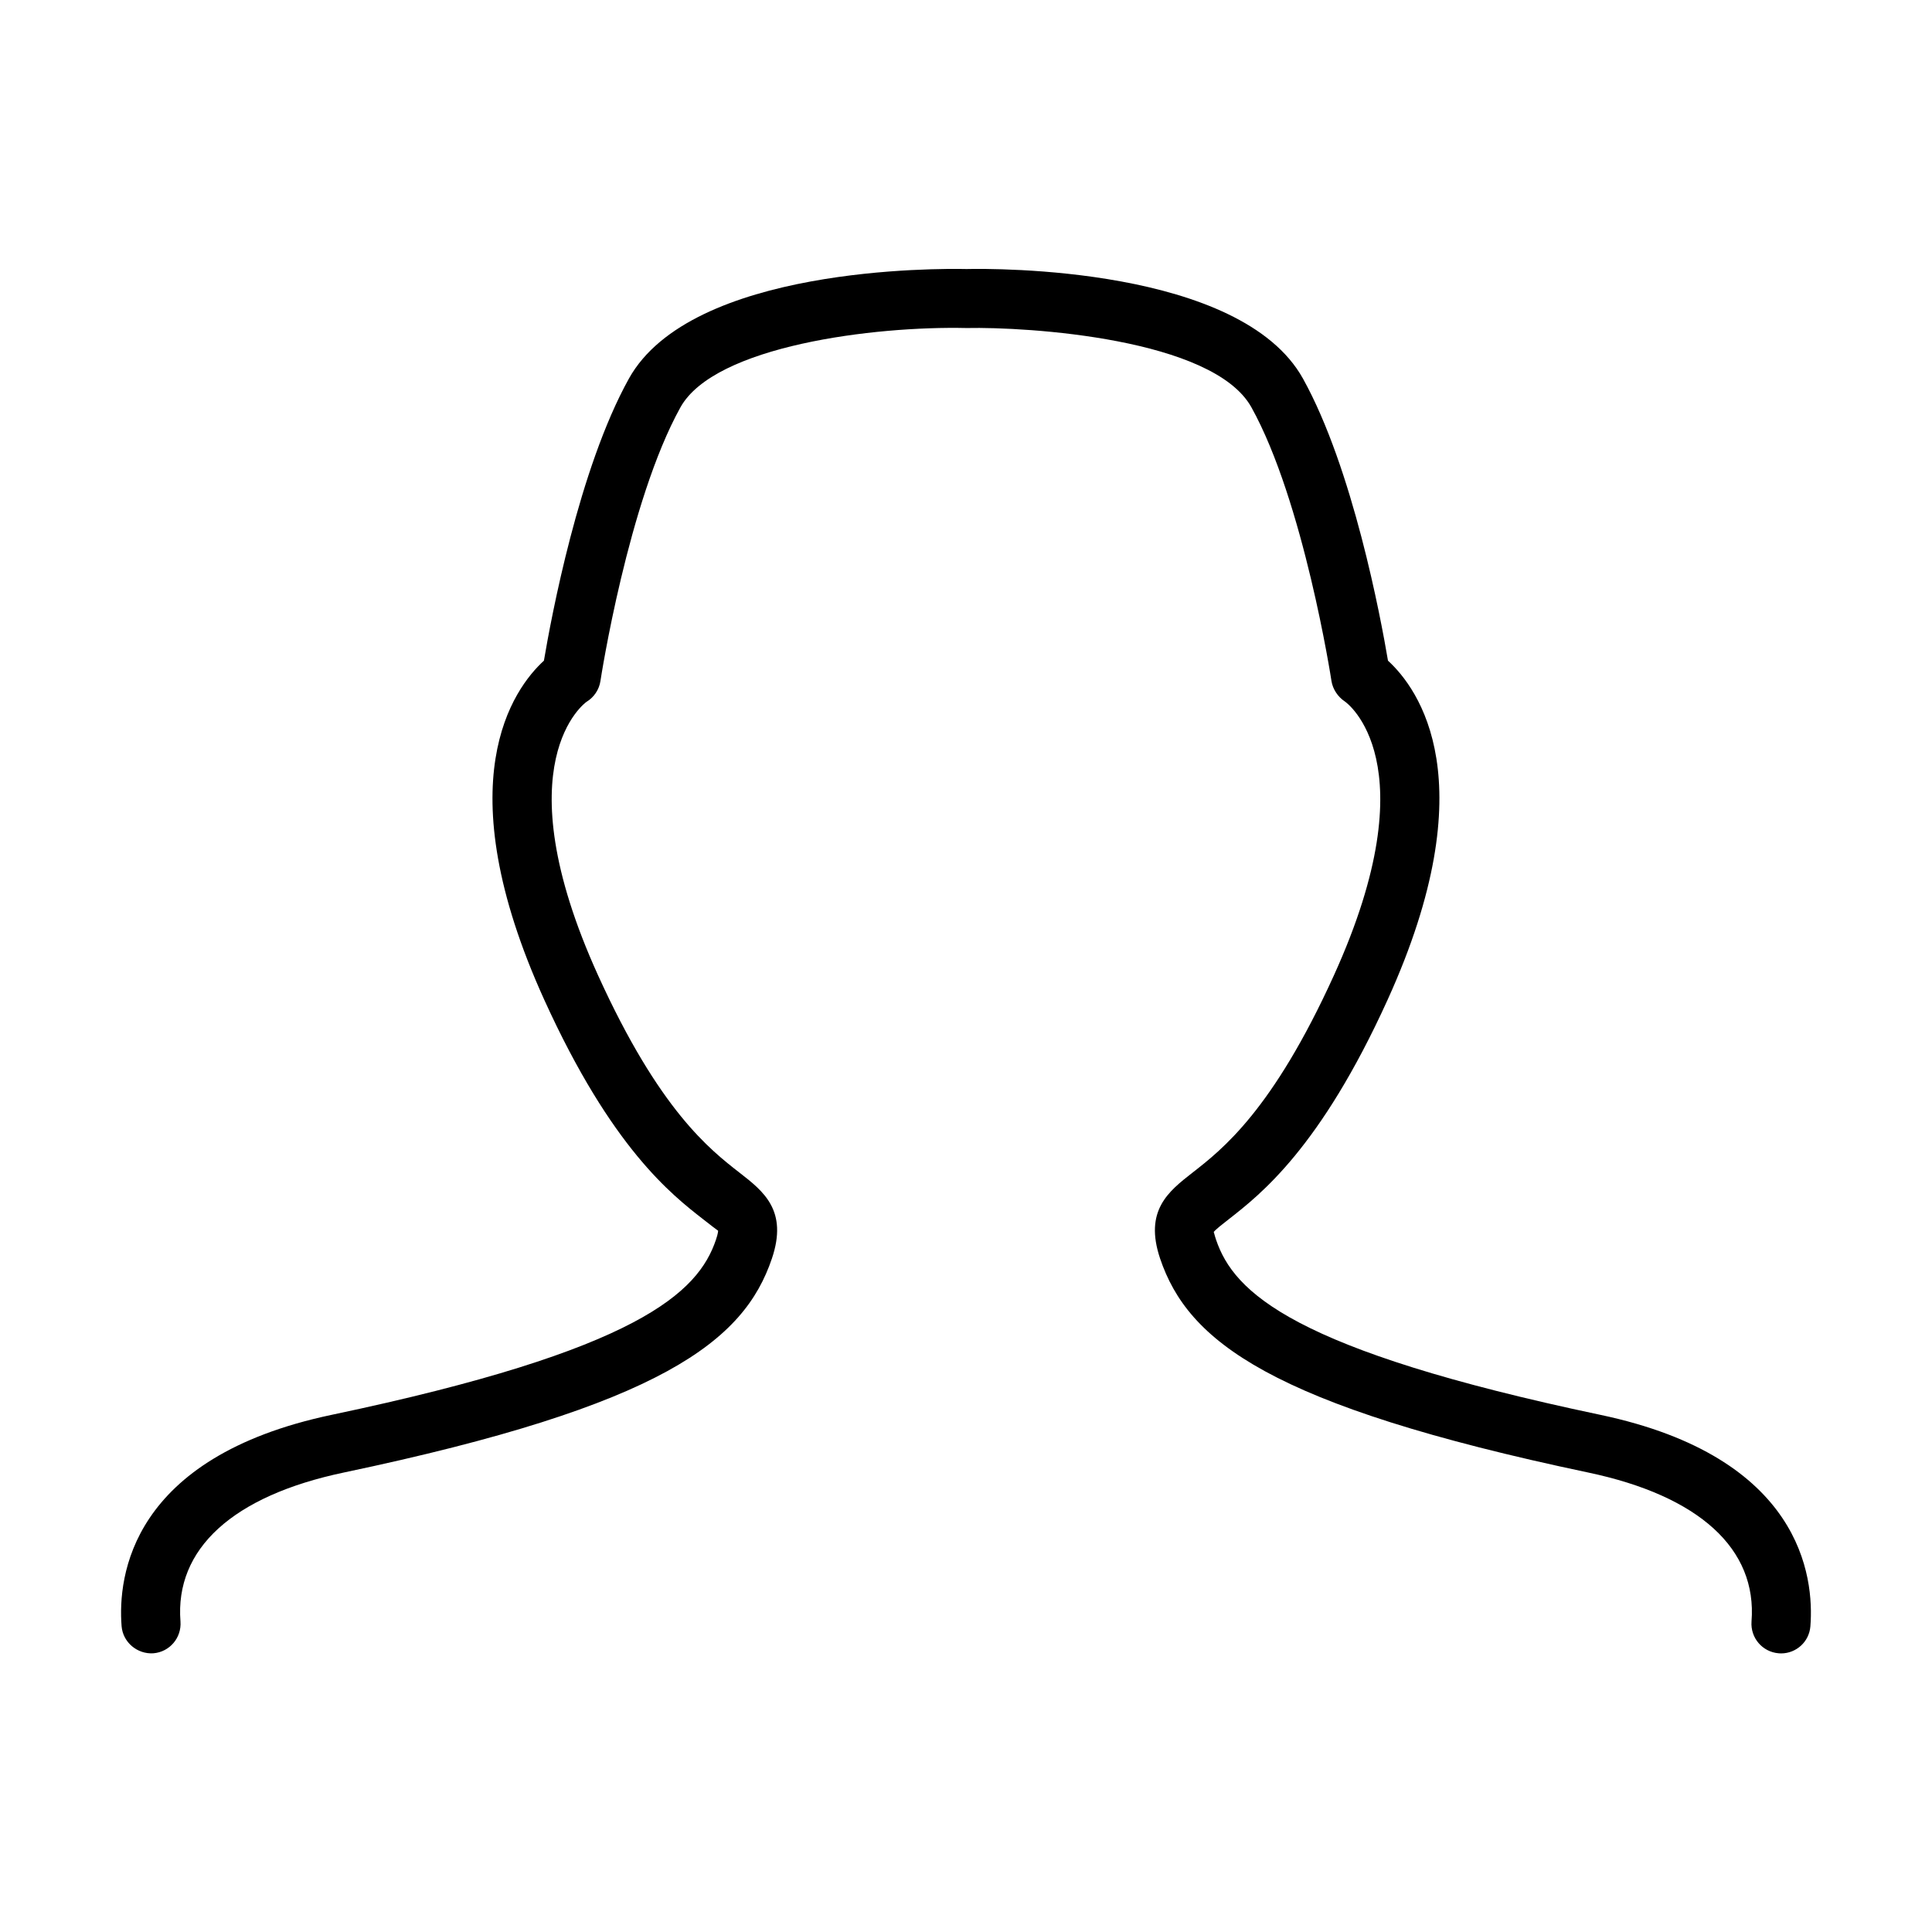 <?xml version="1.0" encoding="UTF-8"?>
<!-- Uploaded to: ICON Repo, www.iconrepo.com, Generator: ICON Repo Mixer Tools -->
<svg fill="#000000" width="800px" height="800px" version="1.1" viewBox="144 144 512 512" xmlns="http://www.w3.org/2000/svg">
 <path d="m615.99 582.17c-0.219 0-0.41 0-0.629-0.031-4.312-0.348-7.504-4.098-7.191-8.414 1.535-19.262-13.852-33.301-43.309-39.496-84.496-17.793-106.04-34.863-113.42-56.691-4.285-12.727 2.219-17.793 8.535-22.734 7.941-6.191 21.262-16.543 37.492-52.254 25.734-56.633 3.188-72.488 2.938-72.645-1.844-1.219-3.211-3.25-3.555-5.441-0.062-0.469-7.356-47.562-21.211-72.516-10.164-18.293-59.285-21.359-75.48-21.016-24.52-0.562-66.766 4.723-75.836 21.016-13.852 24.953-21.137 72.016-21.199 72.516-0.344 2.285-1.695 4.316-3.695 5.535-0.094 0.062-22.637 15.918 3.098 72.551 16.23 35.711 29.551 46.062 37.496 52.254 6.316 4.91 12.848 10.008 8.535 22.734-7.383 21.828-28.926 38.93-113.42 56.691-29.457 6.195-44.84 20.234-43.309 39.496 0.312 4.316-2.875 8.066-7.191 8.414-4.223 0.281-8.07-2.879-8.414-7.191-1.031-13.105 2.348-44.781 55.695-56.008 81.492-17.137 97.098-32.43 101.82-46.406 0.594-1.754 0.566-2.348 0.566-2.379-0.25-0.156-2.285-1.719-3.91-3-8.473-6.598-24.305-18.922-42.129-58.133-26.359-57.977-8.156-82.586-0.121-89.938 1.906-11.289 9.258-50.875 22.516-74.738 16.543-29.77 82.086-29.207 89.5-29.051 7.066-0.156 72.605-0.719 89.148 29.051 13.227 23.832 20.613 63.422 22.52 74.738 8.039 7.352 26.234 31.93-0.129 89.938-17.824 39.211-33.645 51.504-42.121 58.133-1.531 1.188-3.375 2.625-3.938 3.344 0.094 0.094 0.188 0.75 0.625 2.035 4.723 13.977 20.32 29.238 101.81 46.406 53.352 11.227 56.727 42.934 55.695 56.035-0.312 4.098-3.723 7.195-7.785 7.195z"/>
</svg>